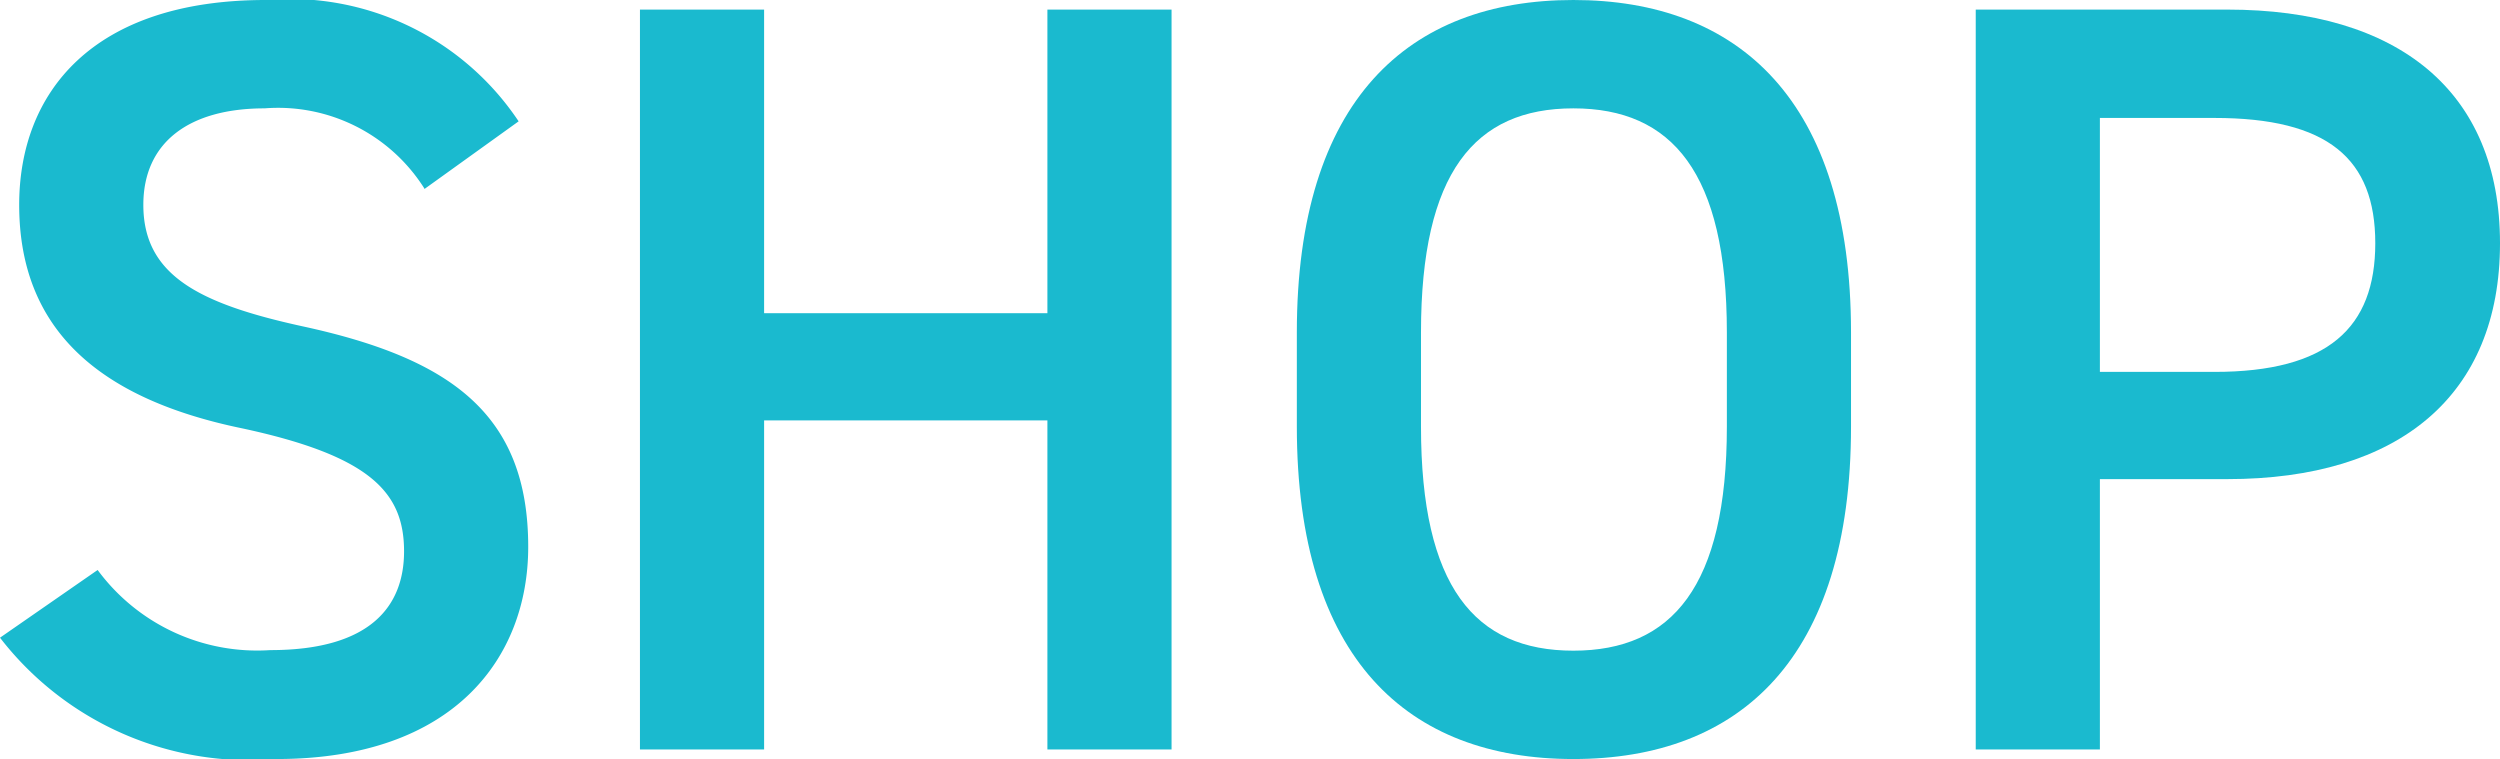 <svg id="shop" xmlns="http://www.w3.org/2000/svg" width="44.3" height="13.45" viewBox="0 0 44.3 13.45">
  <path id="Path_2294" data-name="Path 2294" d="M7.52,3.34A3.065,3.065,0,0,0,4.69,1.92c-1.35,0-2.15.61-2.15,1.71,0,1.25.99,1.75,2.81,2.15,2.64.57,4.01,1.56,4.01,3.91,0,1.96-1.31,3.76-4.46,3.76A5.586,5.586,0,0,1,0,11.3l1.73-1.2a3.513,3.513,0,0,0,3.06,1.42c1.8,0,2.37-.8,2.37-1.75,0-1.04-.59-1.69-2.87-2.18C1.77,7.07.34,5.85.34,3.63.34,1.65,1.63,0,4.71,0A4.873,4.873,0,0,1,9.19,2.15L7.52,3.35Z" fill="#1abacf"/>
  <path id="Path_2295" data-name="Path 2295" d="M13.54,5.55h5.02V.17h2.2V13.28h-2.2V7.45H13.54v5.83h-2.2V.17h2.2V5.55Z" fill="#1abacf"/>
  <path id="Path_2296" data-name="Path 2296" d="M27.88,13.45c-2.93,0-4.9-1.77-4.9-5.89V5.89c0-4.12,1.98-5.89,4.9-5.89S32.8,1.77,32.8,5.89V7.56C32.8,11.68,30.82,13.45,27.88,13.45Zm-2.7-5.89c0,2.83.95,3.97,2.7,3.97s2.72-1.14,2.72-3.97V5.89c0-2.83-.97-3.97-2.72-3.97s-2.7,1.14-2.7,3.97V7.56Z" fill="#1abacf"/>
  <path id="Path_2297" data-name="Path 2297" d="M37.21,8.49v4.79h-2.2V.17h4.46c3.02,0,4.83,1.44,4.83,4.14s-1.79,4.18-4.83,4.18H37.21Zm2.03-1.9c2.01,0,2.85-.78,2.85-2.28s-.84-2.22-2.85-2.22H37.21v4.5Z" fill="#1abacf"/>
</svg>
